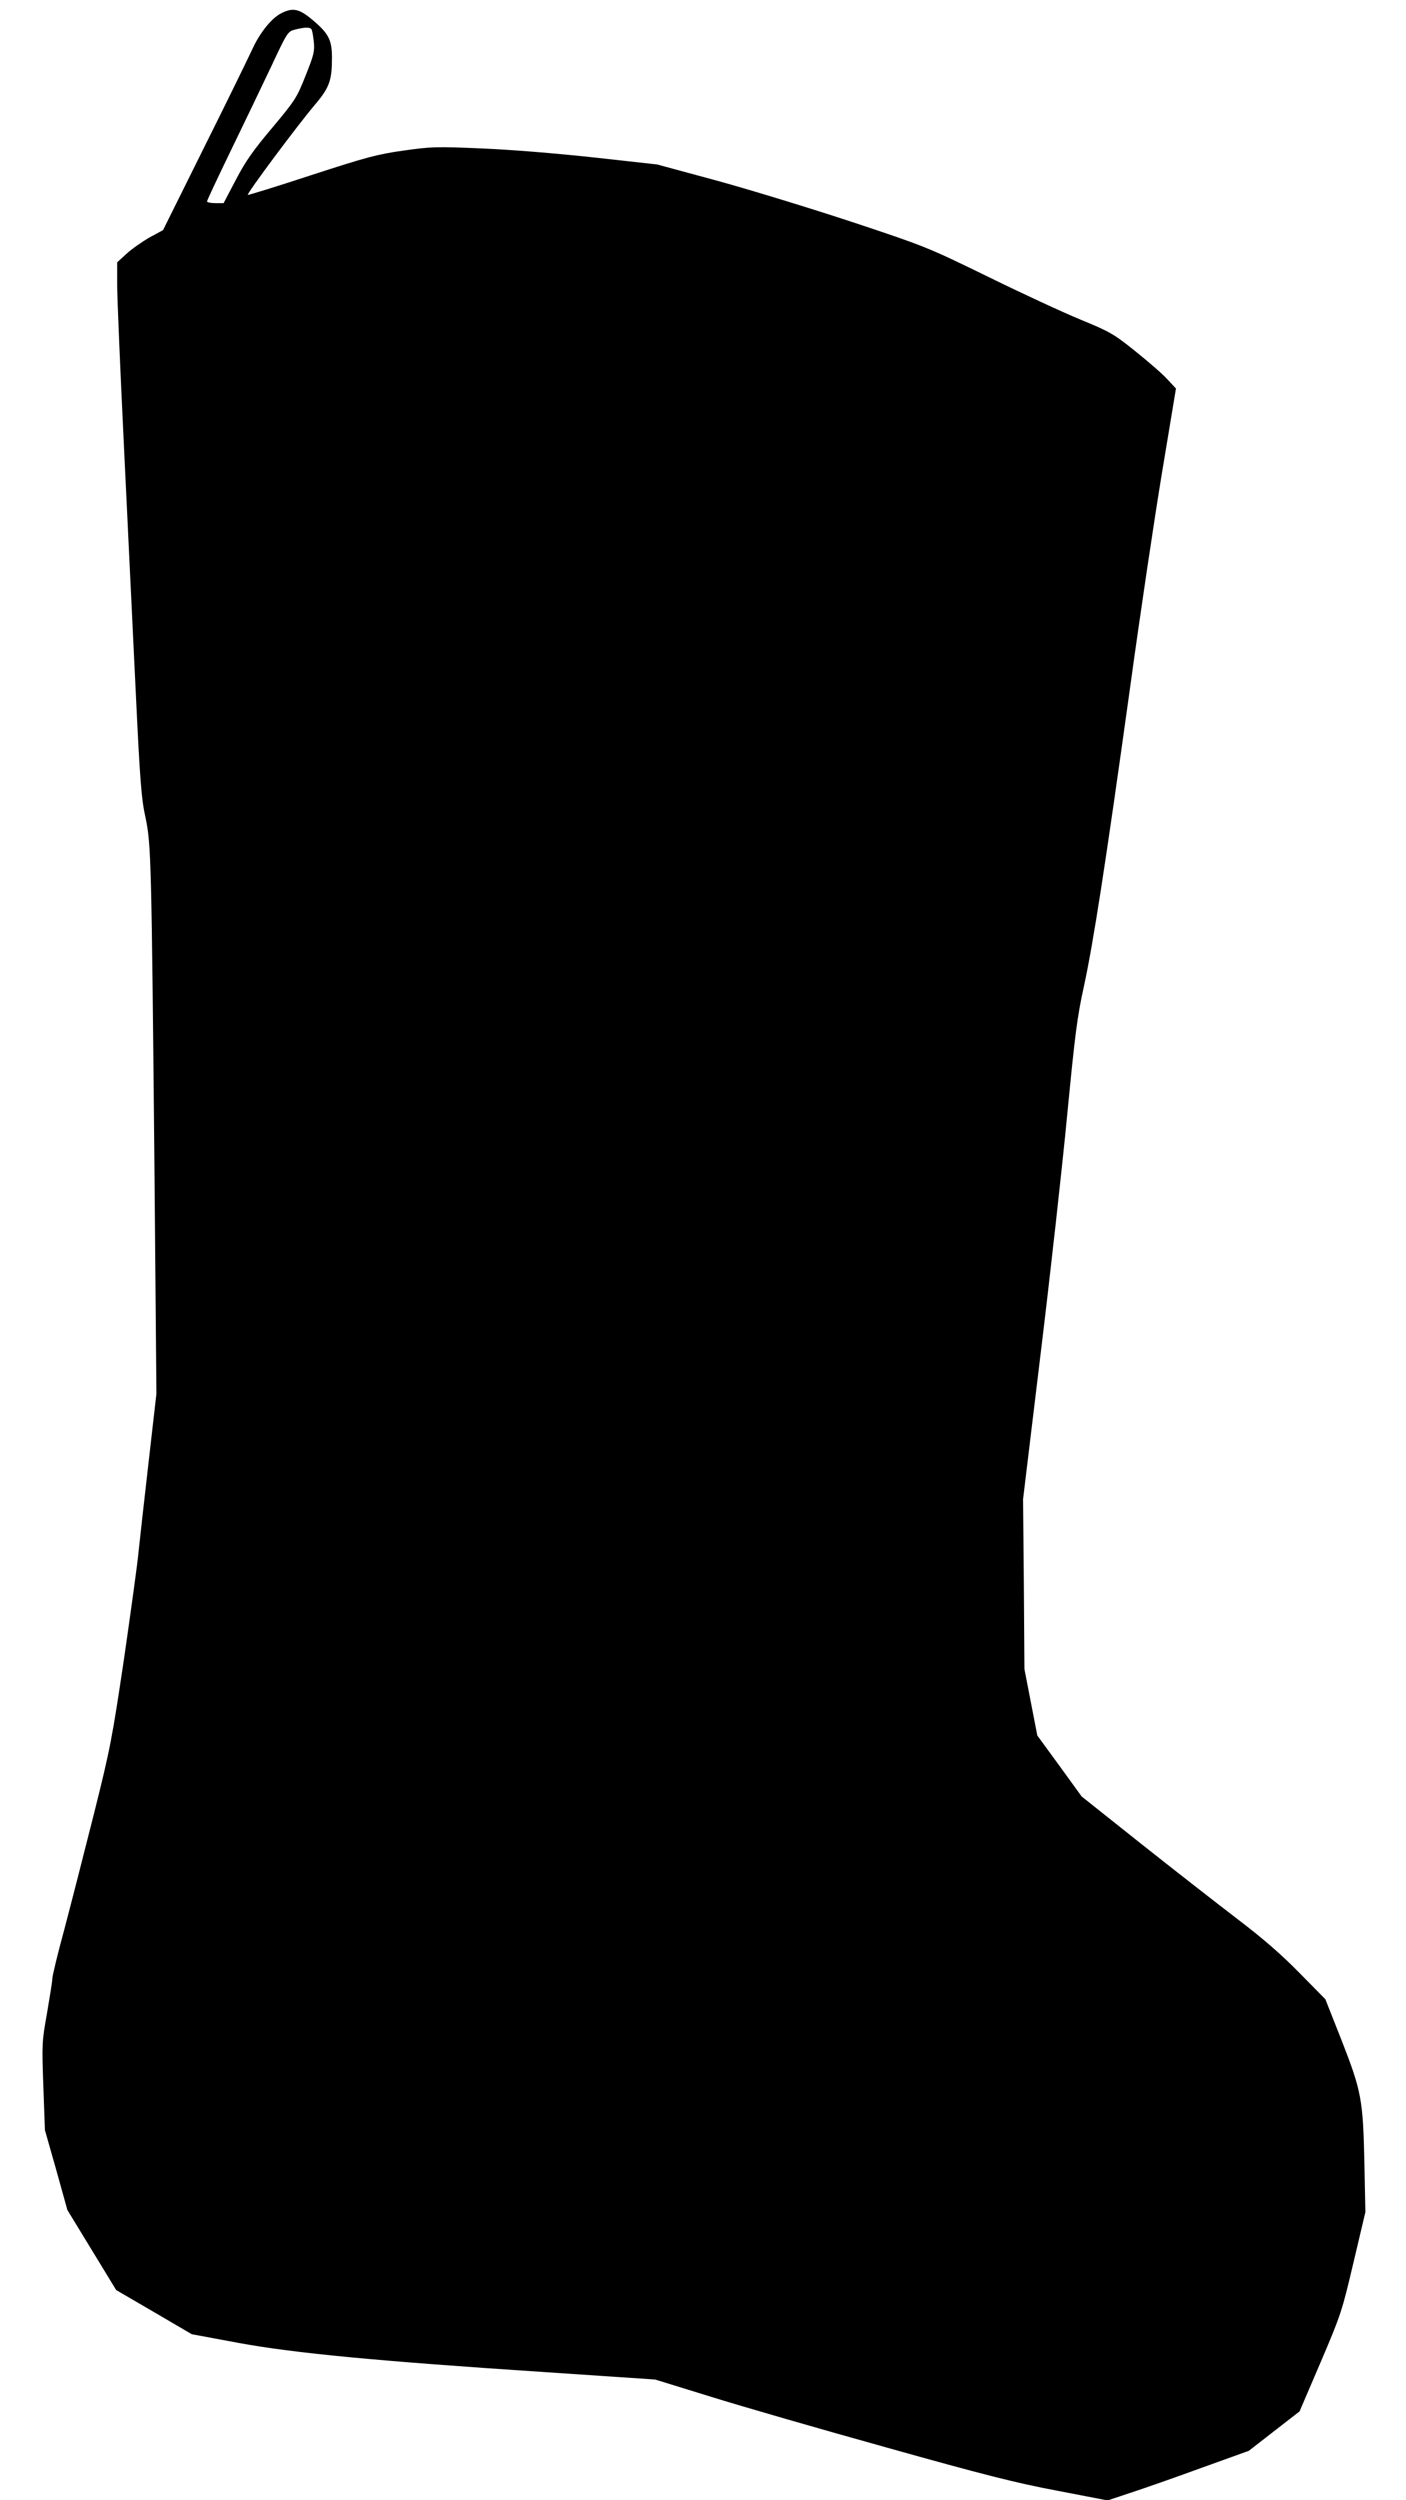 <?xml version="1.0" standalone="no"?>
<!DOCTYPE svg PUBLIC "-//W3C//DTD SVG 20010904//EN"
 "http://www.w3.org/TR/2001/REC-SVG-20010904/DTD/svg10.dtd">
<svg version="1.0" xmlns="http://www.w3.org/2000/svg"
 width="720pt" height="1280pt" viewBox="0 0 720 1280"
 preserveAspectRatio="xMidYMid meet">
<g transform="translate(0,1280) scale(0.1,-0.1)"
fill="#000000" stroke="none">
<path d="M1442 12733 c-50 -24 -111 -100 -149 -183 -19 -41 -129 -267 -246
-501 l-212 -427 -70 -38 c-38 -22 -91 -59 -117 -83 l-48 -44 0 -117 c0 -64 16
-438 35 -831 19 -393 46 -955 60 -1249 22 -462 29 -550 50 -645 29 -136 31
-219 46 -1805 l10 -1145 -40 -350 c-22 -192 -45 -397 -51 -455 -5 -58 -39
-303 -74 -546 -62 -415 -70 -461 -156 -804 -50 -199 -118 -464 -151 -589 -34
-124 -61 -237 -61 -251 0 -13 -13 -92 -27 -175 -26 -146 -27 -156 -19 -375 l8
-225 58 -204 57 -205 125 -205 125 -205 194 -113 193 -113 242 -45 c285 -52
699 -92 1581 -150 l550 -37 285 -88 c157 -49 562 -166 900 -260 495 -139 665
-182 873 -221 l259 -50 111 37 c62 20 225 77 362 127 l250 90 130 101 130 101
108 252 c105 246 109 260 168 510 l61 258 -5 250 c-7 327 -15 369 -117 630
l-83 210 -131 133 c-92 94 -186 176 -316 275 -102 78 -324 251 -493 385 l-308
245 -113 156 -114 156 -33 170 -33 170 -3 435 -4 435 90 745 c50 410 111 960
136 1222 40 413 51 502 86 660 48 223 108 607 234 1513 52 380 127 883 166
1118 l71 428 -44 47 c-23 26 -97 90 -163 143 -112 90 -130 100 -280 162 -88
36 -302 135 -475 220 -312 152 -319 155 -695 280 -209 69 -519 164 -690 211
l-310 84 -325 36 c-194 21 -426 40 -574 46 -233 10 -259 9 -400 -11 -134 -19
-187 -33 -470 -125 -176 -58 -323 -103 -327 -102 -9 3 256 359 348 467 70 83
83 121 83 235 0 92 -17 125 -102 196 -66 55 -98 62 -156 33z m153 -83 c4 -6 9
-35 12 -64 5 -48 0 -68 -42 -173 -45 -113 -52 -125 -170 -266 -98 -116 -138
-173 -187 -267 l-63 -120 -42 0 c-24 0 -43 4 -43 9 0 4 55 122 123 262 68 140
161 334 207 431 80 171 84 177 119 186 49 13 79 14 86 2z"/>
</g>
</svg>
